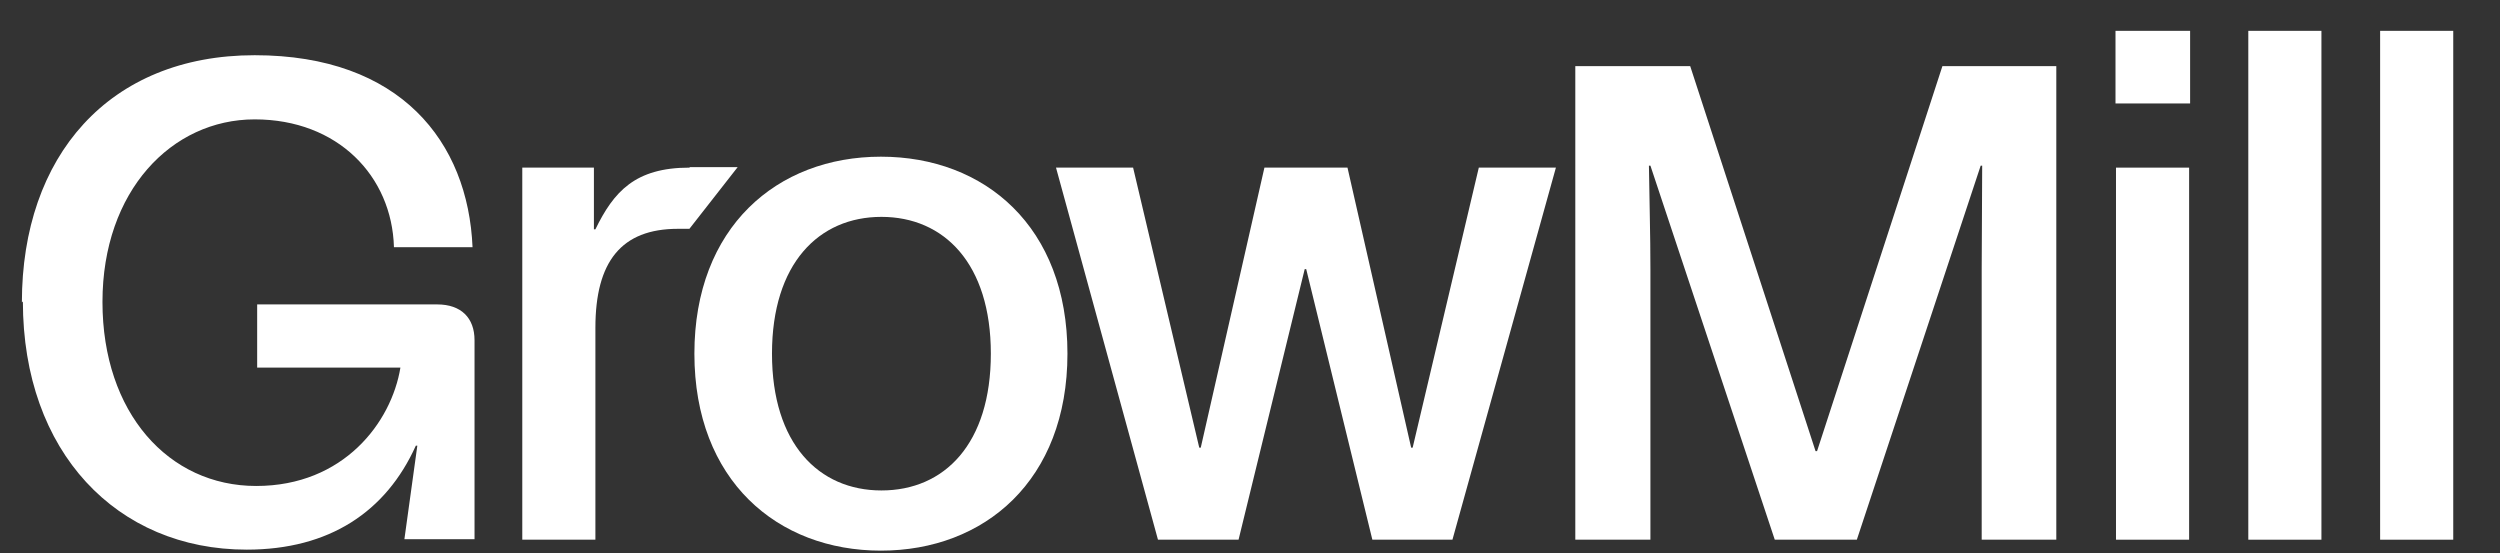 <?xml version="1.0" encoding="UTF-8"?>
<svg xmlns="http://www.w3.org/2000/svg" version="1.1" viewBox="0 0 502.6 111.2">
  <rect x="0" y="0" width="502.6" height="111.2" fill="#333333" stroke="none"/>
  <defs>
    <style>
      .cls-1 {
        fill: #fff;
      }
    </style>
  </defs>
  <!-- Generator: Adobe Illustrator 28.7.0, SVG Export Plug-In . SVG Version: 1.2.0 Build 136)  -->
  <g>
    <g id="Layer_1">
      <path class="cls-1" d="M4.4,60.8C4.4,31.4,21.9,11.1,51.2,11.1s42.9,17.4,43.8,38.6h-15.8c-.4-14.3-11.3-25.7-28-25.7s-30.6,14.4-30.6,36.7,13.3,37,30.9,37,27.2-12.8,29-23.8h-28.8v-12.7h36.2c4.8,0,7.5,2.7,7.5,7.2v40h-14.1l2.6-18.8h-.3c-6,13.3-17.4,20.9-34,20.9-26.1,0-45-19.6-45-49.9Z"/>
      <path class="cls-1" d="M212.3,33.7h15.5l13.3,56.3h.3l12.8-56.3h16.7l12.8,56.3h.3l13.3-56.3h15.5l-20.8,74.8h-16.1l-13.3-54.4h-.3l-13.3,54.4h-16.2l-20.5-74.8Z"/>
      <path class="cls-1" d="M316.7,13.3h23.1l25.2,77.4h.3l25.2-77.4h22.9v95.2h-15v-54.4c0-7.1.1-13.2.1-20.8h-.3l-24.9,75.2h-16.5l-25-75.2h-.3c.1,7.6.3,13.7.3,20.8v54.4h-15.1V13.3Z"/>
      <path class="cls-1" d="M425.3,6.2h15v14.6h-15V6.2ZM425.4,33.7h14.7v74.8h-14.7V33.7Z"/>
      <path class="cls-1" d="M138.6,33.7c-10.9,0-15.2,4.8-18.9,12.4h-.3v-12.4h-14.4v74.8h14.7v-42.6c0-13.3,5.2-19.9,16.6-19.9h2.3l9.7-12.4h-9.6Z"/>
      <path class="cls-1" d="M139.6,71.1c0-25.4,16.6-39.6,37.5-39.6s37.5,14.1,37.5,39.6-16.7,39.6-37.5,39.6-37.5-14.1-37.5-39.6ZM177.2,98.6c12.7,0,22-9.4,22-27.5s-9.4-27.5-22-27.5-22,9.4-22,27.5,9.4,27.5,22,27.5Z"/>
      <g>
        <rect class="cls-1" x="452" y="6.2" width="14.7" height="102.3"/>
        <rect class="cls-1" x="478.5" y="6.2" width="14.7" height="102.3"/>
      </g>
    </g>
  </g>
</svg>